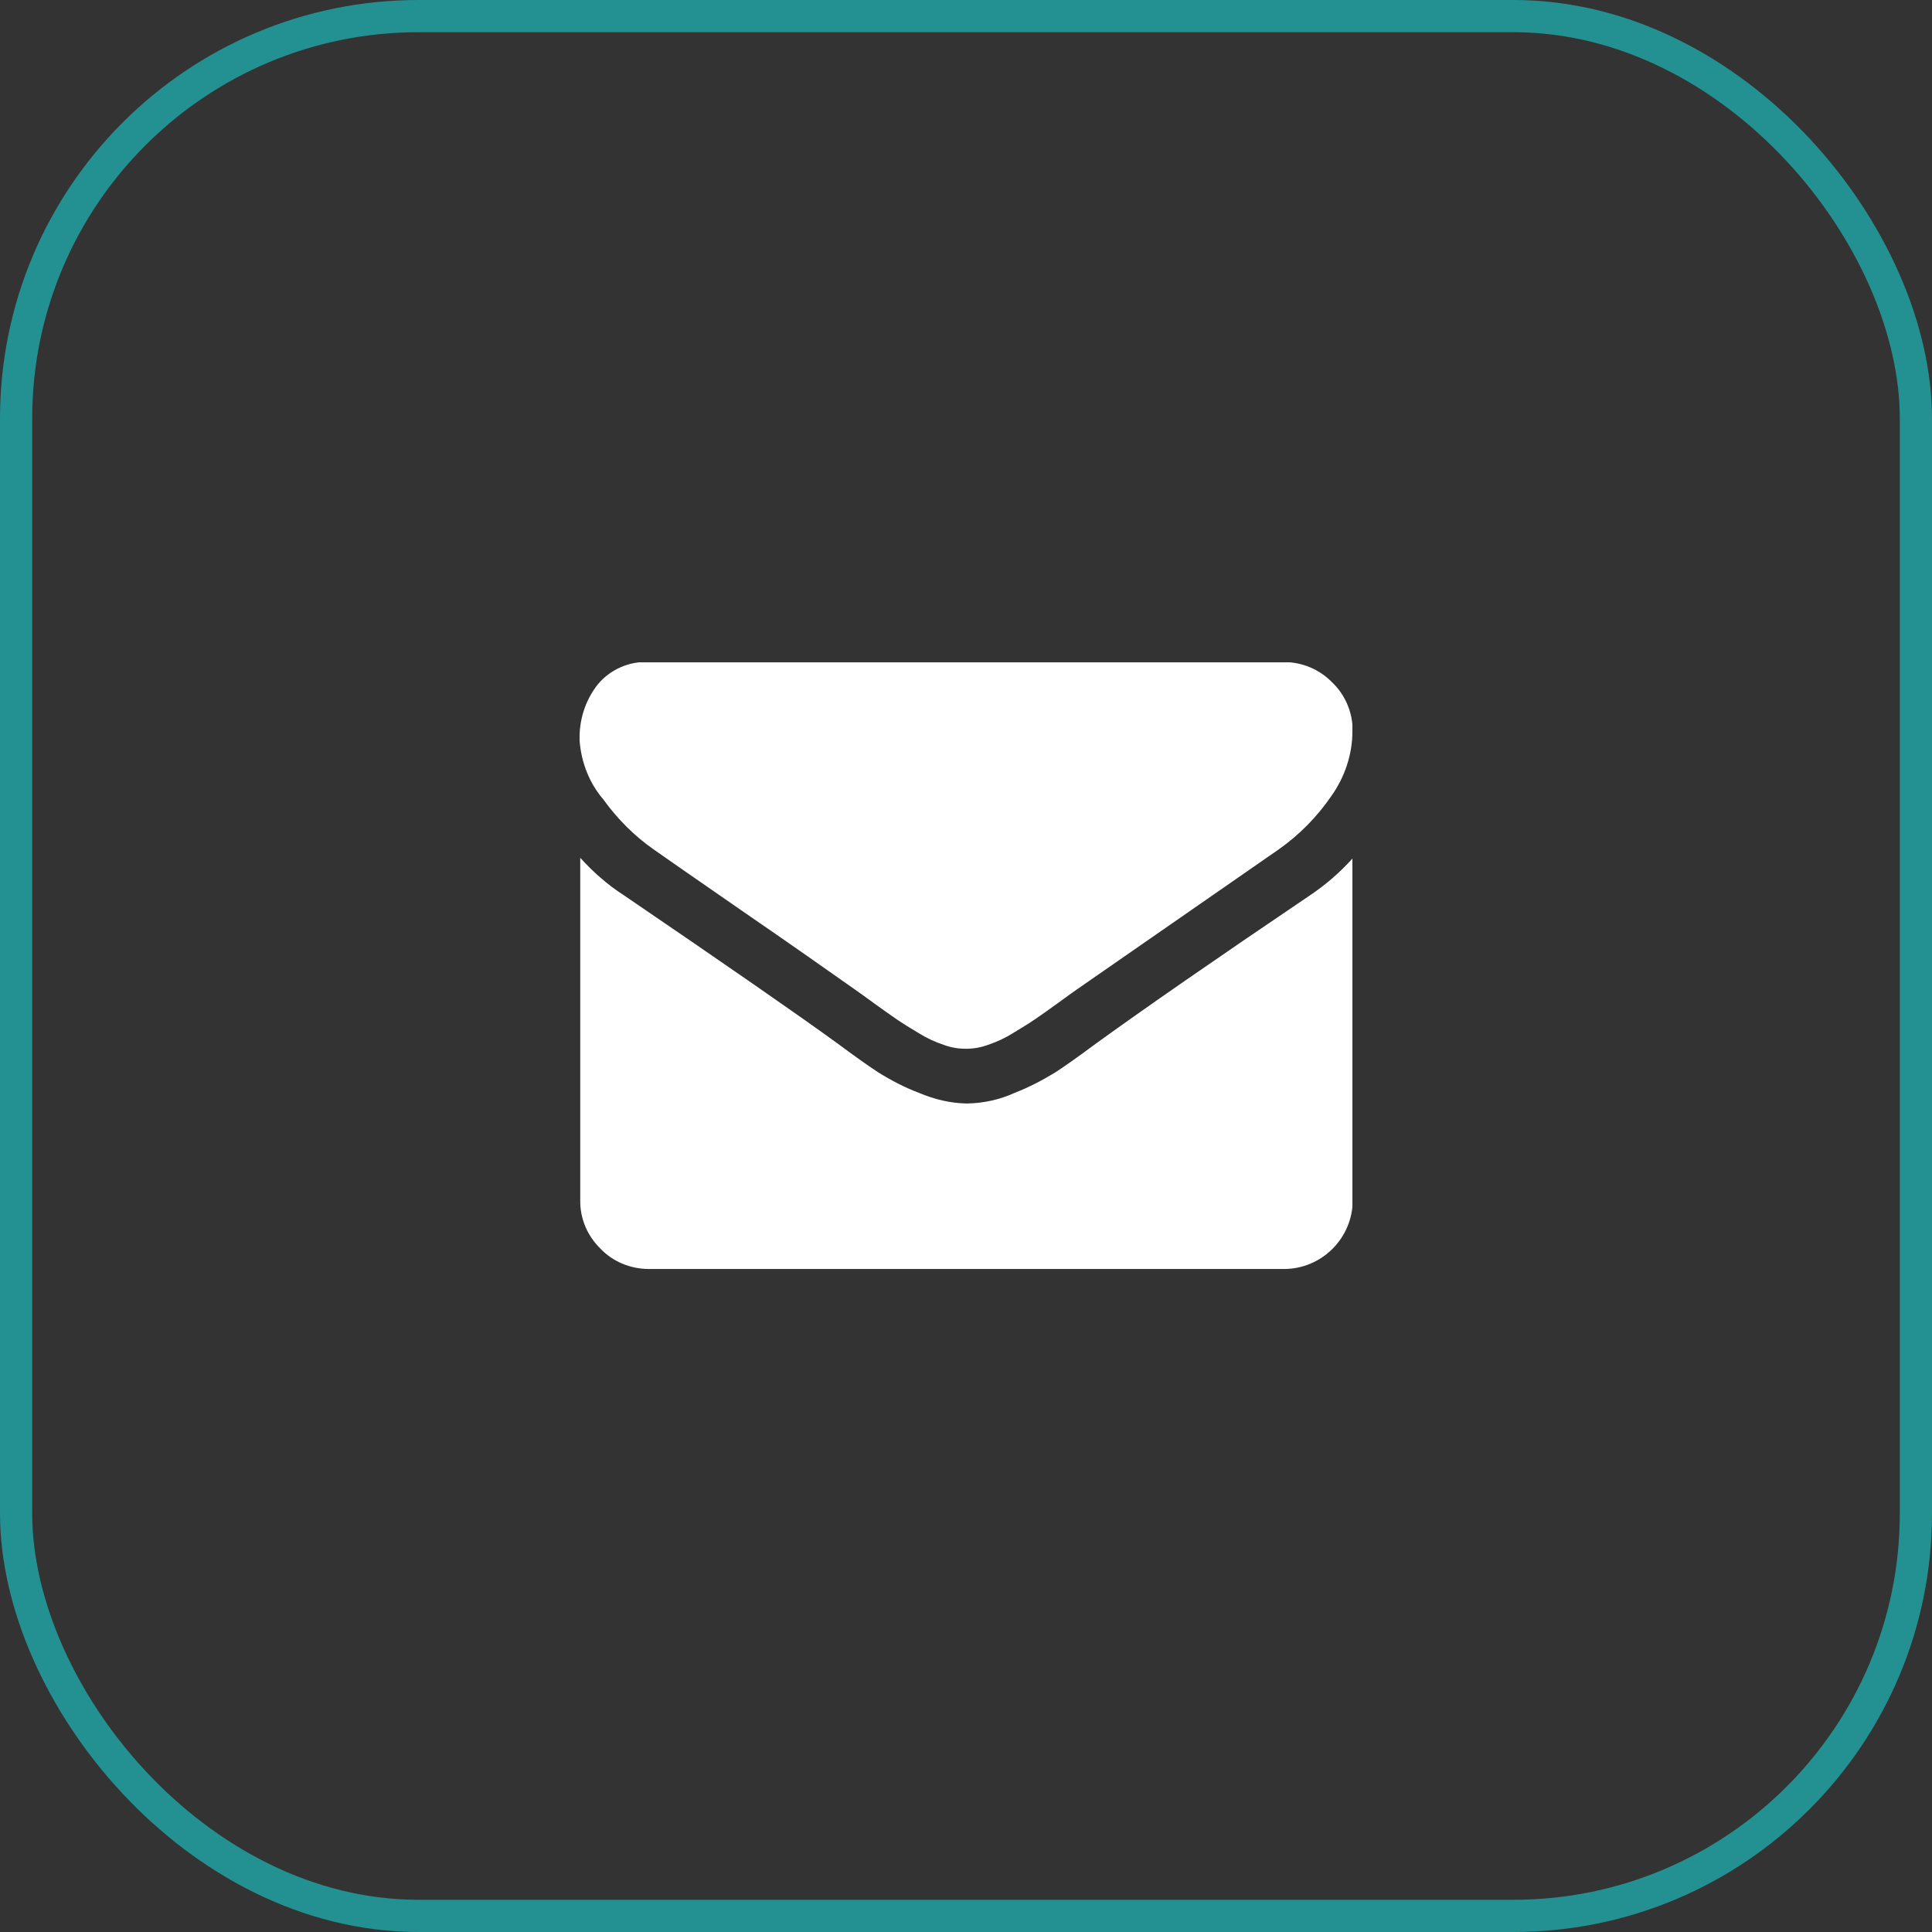 <?xml version="1.0" encoding="UTF-8"?>
<svg id="Layer_2" data-name="Layer 2" xmlns="http://www.w3.org/2000/svg" xmlns:xlink="http://www.w3.org/1999/xlink" viewBox="0 0 60 60">
  <rect x="0" y="0" width="60" height="60" fill="#333333" stroke="none"/>
  <defs>
    <style>
      .cls-1, .cls-2 {
        fill: none;
      }

      .cls-3 {
        clip-path: url(#clippath);
      }

      .cls-4 {
        fill: #fff;
      }

      .cls-2 {
        stroke: #239191;
      }
    </style>
    <clipPath id="clippath">
      <rect class="cls-1" x="18" y="20.57" width="24" height="18.86"/>
    </clipPath>
  </defs>
  <g id="Layer_1-2" data-name="Layer 1">
    <g id="icon_email" data-name="icon email">
      <g id="bg-2">
        <rect class="cls-1" width="60" height="60" rx="13" ry="13"/>
        <rect class="cls-2" x=".5" y=".5" width="59" height="59" rx="12.5" ry="12.5"/>
      </g>
      <g id="Group_205" data-name="Group 205">
        <g class="cls-3">
          <g id="Group_205-2" data-name="Group 205-2">
            <path id="Path_1093" data-name="Path 1093" class="cls-4" d="m42,22.71c0,.73-.24,1.43-.66,2.02-.44.64-.99,1.2-1.63,1.65l-6.27,4.35c-.09.06-.28.2-.57.41s-.53.38-.72.51c-.19.13-.42.27-.7.44-.24.15-.5.27-.77.36-.22.08-.44.12-.67.12h-.03c-.23,0-.45-.04-.67-.12-.27-.09-.53-.21-.77-.36-.27-.16-.51-.31-.7-.44s-.43-.3-.72-.51-.48-.35-.57-.41c-.81-.57-1.97-1.39-3.5-2.44-1.53-1.06-2.44-1.69-2.75-1.91-.6-.42-1.13-.95-1.56-1.55-.44-.51-.69-1.16-.74-1.83-.02-.63.17-1.24.56-1.74.39-.47.98-.73,1.59-.7h19.71c.57,0,1.11.22,1.51.63.41.39.64.94.64,1.51m0,3.94v10.63c0,1.18-.96,2.14-2.14,2.14h-19.71c-.57,0-1.12-.22-1.51-.63-.41-.4-.64-.94-.63-1.51v-10.63c.4.44.85.84,1.35,1.16,3.23,2.2,5.45,3.74,6.66,4.62.51.38.92.67,1.24.88.4.25.82.47,1.27.64.47.2.97.32,1.47.33h.03c.51-.01,1.01-.12,1.47-.33.44-.17.86-.39,1.27-.64.32-.21.73-.5,1.24-.88,1.52-1.1,3.74-2.64,6.67-4.62.49-.33.94-.72,1.34-1.17"/>
          </g>
        </g>
      </g>
    </g>
  </g>
</svg>